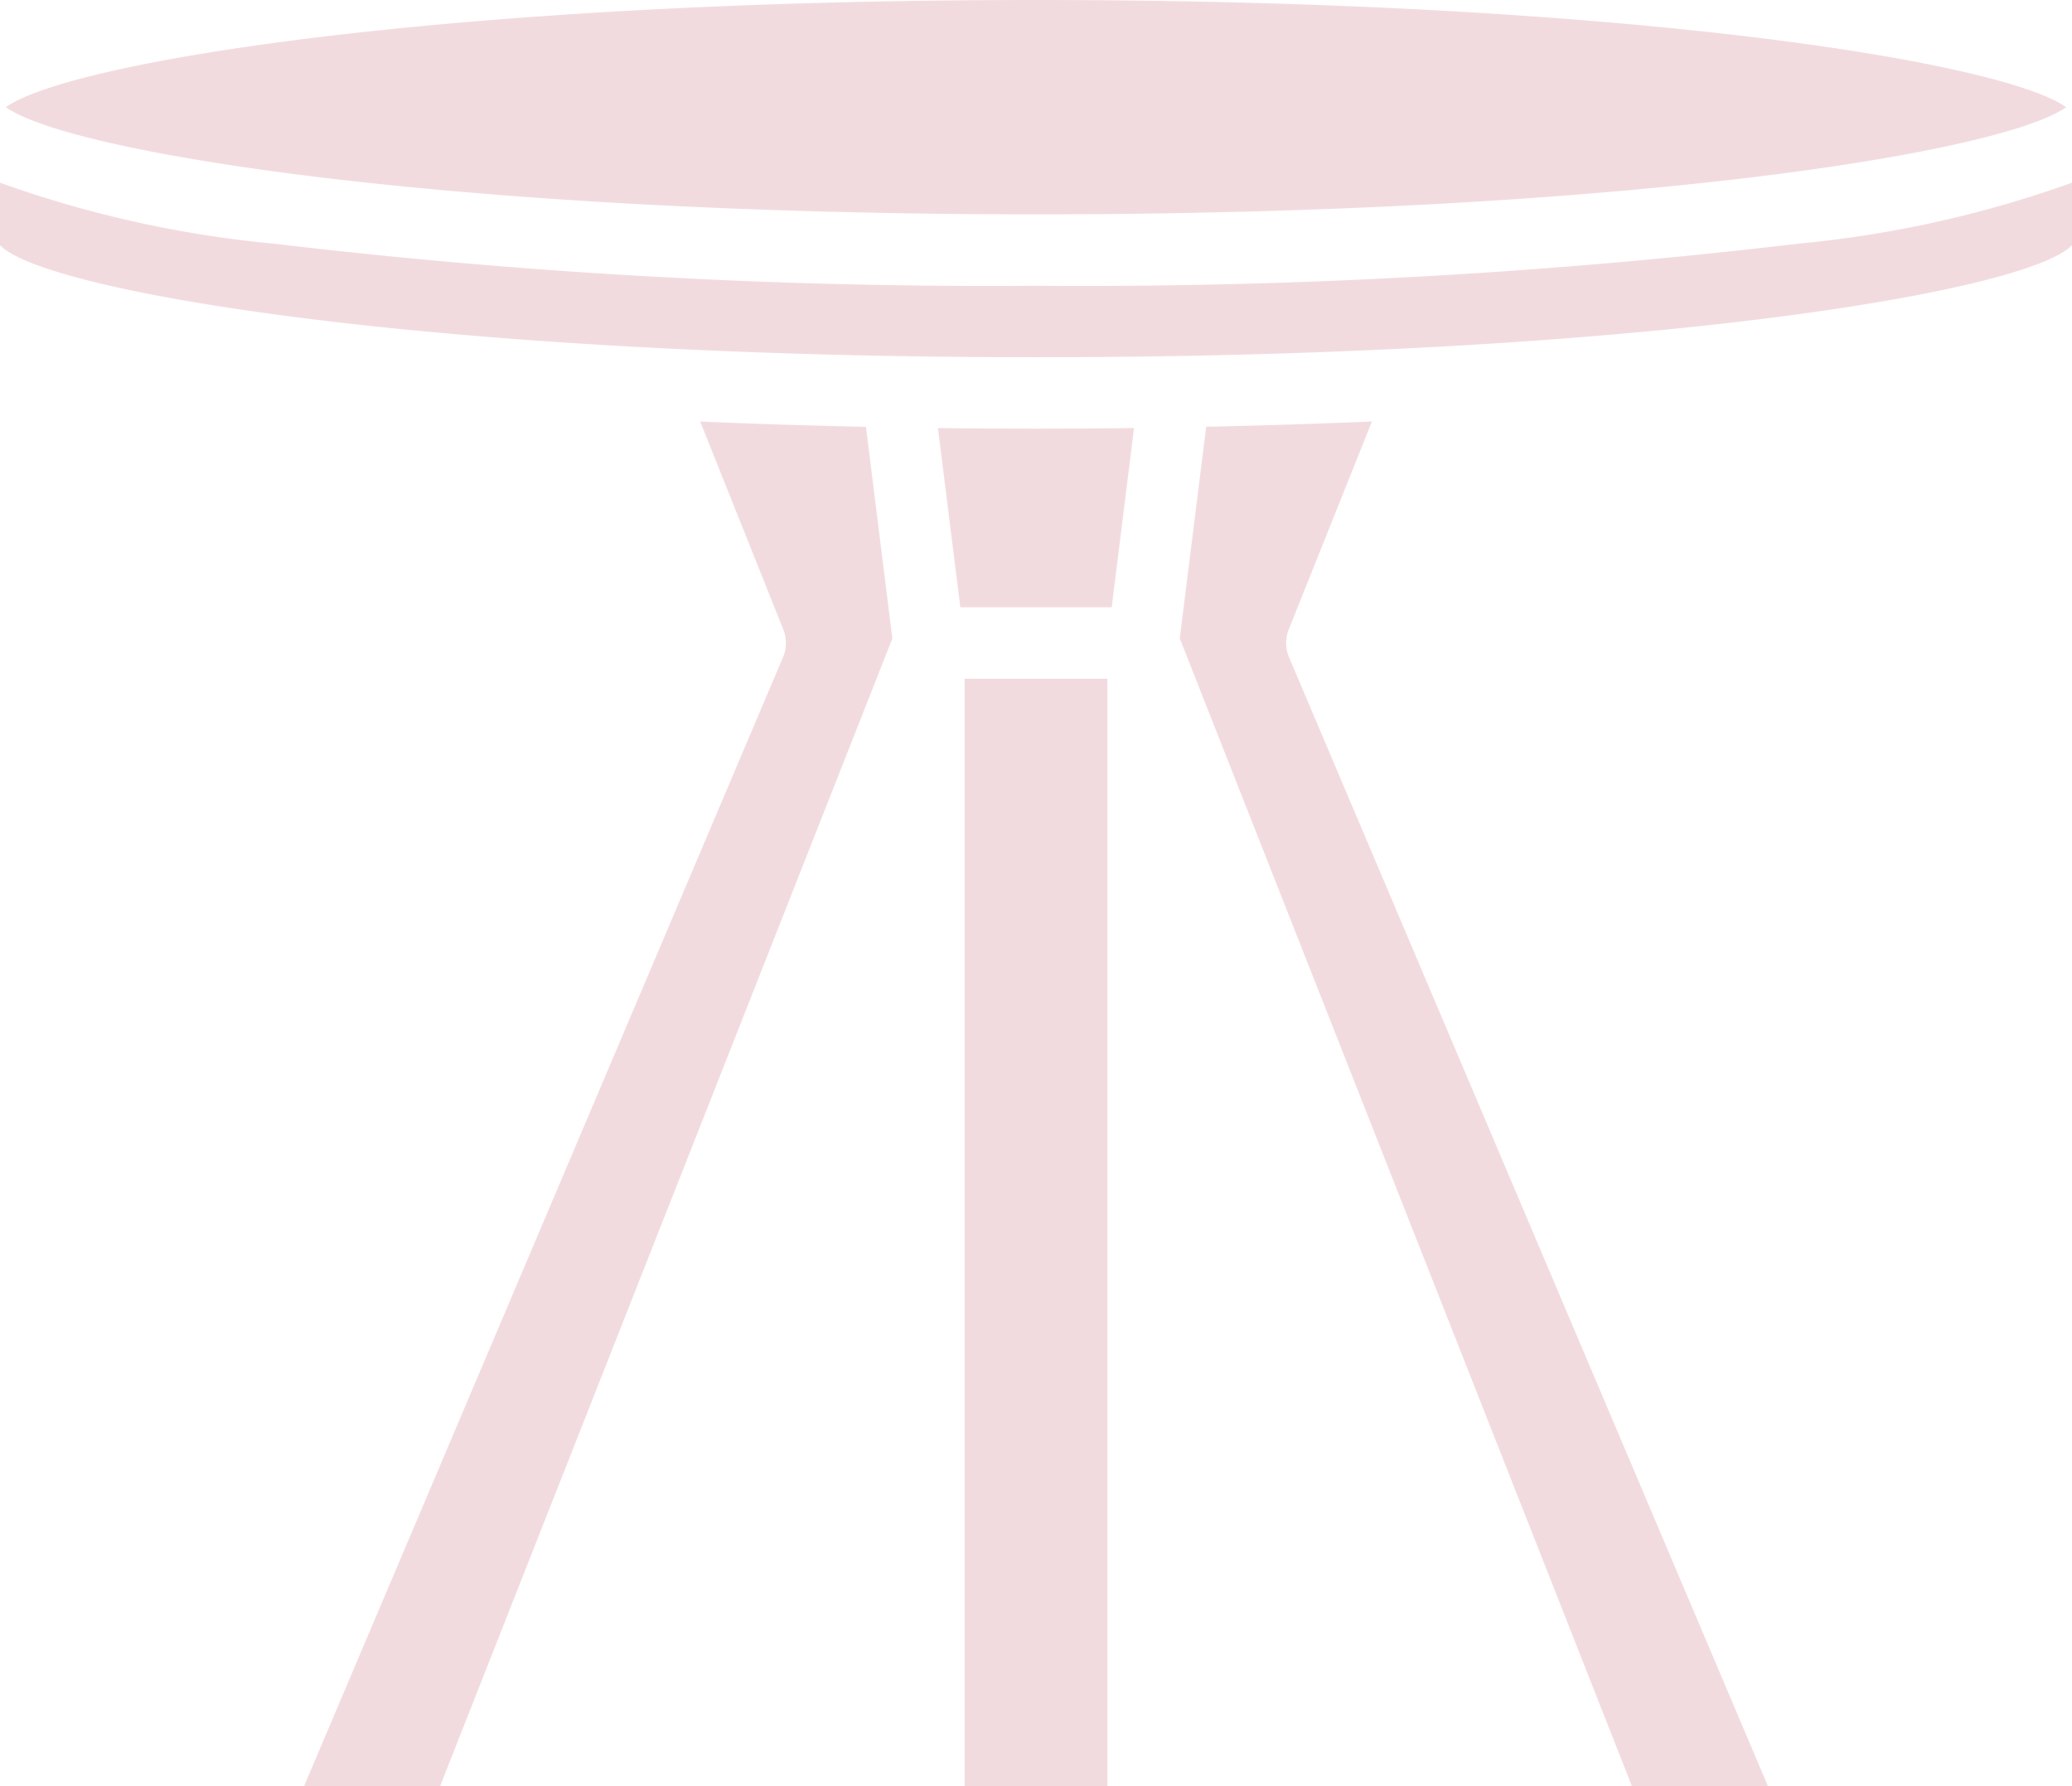 <?xml version="1.0" encoding="UTF-8"?>
<svg xmlns="http://www.w3.org/2000/svg" width="58" height="50" viewBox="0 0 58 50">
  <path id="Path_555" data-name="Path 555" d="M32,7c16.356,0,27.008,1.708,28.837,3C59.008,11.292,48.356,13,32,13S4.992,11.292,3.163,10C4.992,8.708,15.644,7,32,7ZM15.319,57H11.511l13.41-31.609a1.013,1.013,0,0,0,.008-.763L22.6,18.8c1.508.066,3.058.114,4.64.148l.739,5.926Zm18.8-33H29.882l-.627-5.017Q30.617,19,32,19t2.744-.018ZM30,57V26h4V57Zm9.072-32.372a1.013,1.013,0,0,0,.008.763L52.489,57H48.681L36.024,24.87l.74-5.924c1.582-.034,3.132-.082,4.64-.148ZM32,17C15.054,17,4.232,15.166,3,13.862V12.114a31.329,31.329,0,0,0,7.654,1.706A170.346,170.346,0,0,0,32,15a170.346,170.346,0,0,0,21.346-1.18A31.329,31.329,0,0,0,61,12.114v1.748C59.768,15.166,48.946,17,32,17Z" transform="translate(-3 -7)" fill="#f2dbdf"></path>
</svg>
